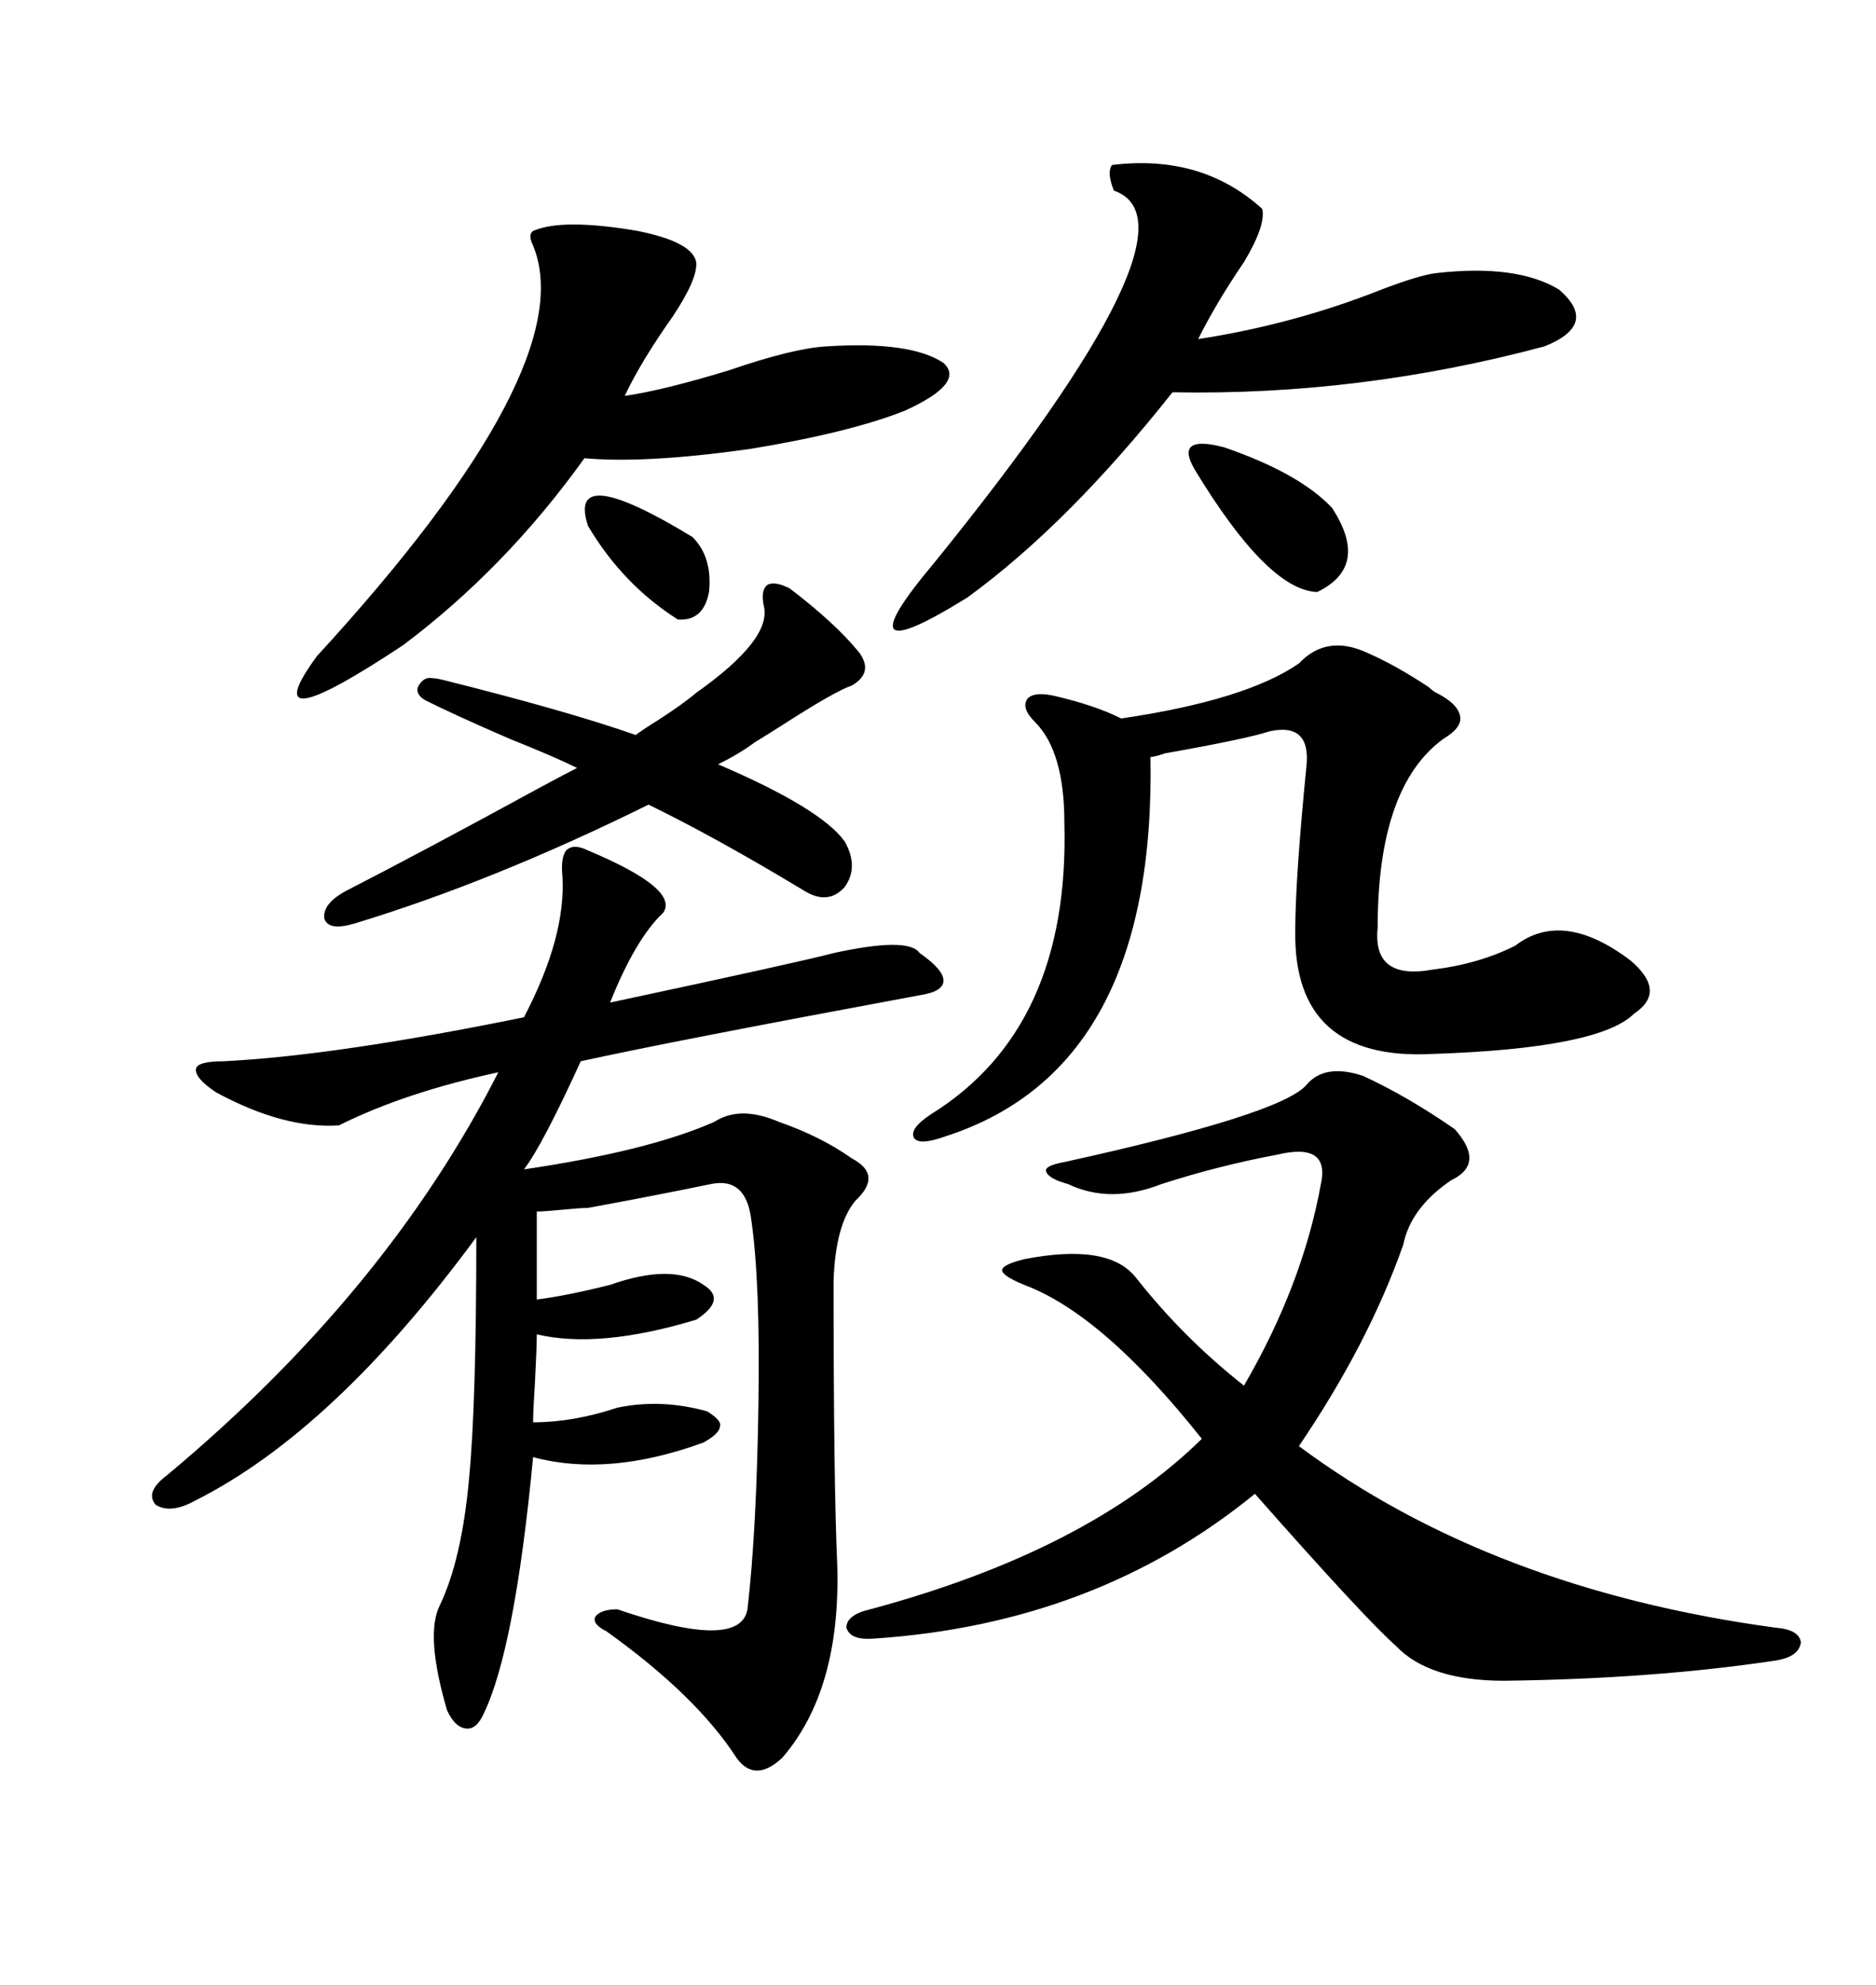 <svg xmlns="http://www.w3.org/2000/svg" xmlns:xlink="http://www.w3.org/1999/xlink" width="300" height="317.285"><path d="M94.04 135.94L94.04 135.94Q108.69 142.09 106.05 145.90L106.05 145.90Q101.66 150 97.56 160.25L97.56 160.25Q127.73 153.81 133.30 152.34L133.30 152.34Q145.31 149.71 147.07 152.34L147.07 152.34Q150.88 154.98 150.88 156.74L150.88 156.74Q150.88 158.50 147.07 159.08L147.07 159.08Q107.52 166.41 92.87 169.63L92.87 169.63Q86.72 183.11 83.79 186.91L83.79 186.91Q103.71 183.98 114.26 179.30L114.26 179.30Q118.36 176.66 124.51 179.30L124.51 179.30Q131.25 181.64 136.23 185.16L136.23 185.16Q141.21 187.79 136.82 191.89L136.82 191.89Q133.59 195.70 133.30 204.79L133.30 204.79Q133.30 237.01 133.89 250.20L133.89 250.20Q134.47 270.12 125.10 280.96L125.10 280.96Q120.70 285.06 117.77 280.96L117.77 280.96Q111.33 271.00 96.97 260.74L96.97 260.74Q94.63 259.57 95.21 258.40L95.21 258.40Q96.09 257.23 98.73 257.23L98.73 257.23Q118.36 263.96 119.53 257.23L119.53 257.23Q121.00 244.63 121.29 224.12L121.29 224.12Q121.58 204.79 120.12 194.82L120.12 194.82Q119.24 188.09 113.67 189.26L113.67 189.26Q105.18 191.02 94.04 193.07L94.04 193.07Q92.87 193.07 89.94 193.36L89.94 193.36Q87.01 193.65 85.84 193.65L85.84 193.65L85.84 207.71Q90.53 207.13 97.56 205.37L97.56 205.37Q107.52 201.86 112.50 205.37L112.50 205.37Q116.31 207.71 111.33 210.94L111.33 210.94Q95.80 215.63 85.84 213.28L85.84 213.28Q85.84 215.33 85.55 220.90L85.55 220.90Q85.25 225.59 85.25 227.34L85.25 227.34Q91.70 227.34 98.73 225L98.73 225Q105.76 223.54 113.09 225.59L113.09 225.59Q115.43 227.05 115.14 227.93L115.14 227.93Q115.14 229.10 112.50 230.57L112.50 230.57Q97.27 236.13 85.25 232.91L85.25 232.91Q82.32 263.67 77.34 273.93L77.34 273.93Q76.17 276.56 74.41 276.27L74.41 276.27Q72.66 275.98 71.48 273.34L71.48 273.34Q67.97 261.33 70.31 256.64L70.31 256.64Q73.83 249.32 75 236.43L75 236.43Q76.17 224.41 76.17 197.75L76.17 197.75Q53.32 228.81 31.05 239.94L31.05 239.94Q27.25 241.99 24.90 240.53L24.90 240.53Q23.14 238.48 26.66 235.84L26.66 235.84Q61.82 206.54 79.69 171.39L79.69 171.39Q64.75 174.61 54.20 179.88L54.20 179.88Q45.41 180.47 34.57 174.61L34.57 174.61Q31.05 172.27 31.35 170.80L31.35 170.80Q31.64 169.63 35.74 169.63L35.74 169.63Q53.61 168.75 83.79 162.60L83.79 162.60Q90.53 149.71 89.94 140.04L89.94 140.04Q89.65 137.11 90.53 135.94L90.53 135.94Q91.70 134.77 94.04 135.94ZM139.16 257.23L139.16 257.23Q174.02 247.85 192.19 229.98L192.19 229.98Q176.37 210.06 163.77 205.37L163.77 205.37Q160.25 203.91 160.25 203.03L160.25 203.03Q160.25 202.15 163.77 201.27L163.77 201.27Q177.25 198.63 181.64 204.20L181.64 204.20Q189.26 213.87 198.93 221.48L198.93 221.48Q208.30 205.37 211.23 189.26L211.23 189.26Q212.70 182.52 204.20 184.57L204.20 184.57Q194.82 186.33 185.74 189.26L185.74 189.26Q177.54 192.48 170.80 189.26L170.80 189.26Q167.58 188.38 167.29 187.21L167.29 187.21Q166.99 186.33 170.21 185.74L170.21 185.74Q204.79 178.13 208.89 173.44L208.89 173.44Q211.82 169.92 217.97 171.97L217.97 171.97Q225 175.20 232.62 180.47L232.62 180.47Q237.60 186.04 232.03 188.67L232.03 188.67Q225.59 193.07 224.41 198.93L224.41 198.93Q218.85 214.75 207.71 231.15L207.71 231.15Q238.48 254.00 283.89 260.16L283.89 260.16Q287.70 260.45 287.99 262.50L287.99 262.50Q287.70 264.84 283.89 265.43L283.89 265.43Q264.26 268.36 240.53 268.65L240.53 268.65Q228.52 268.65 223.24 263.09L223.24 263.09Q218.26 258.69 200.68 238.77L200.68 238.77Q175.20 259.57 139.75 261.91L139.75 261.91Q135.94 262.21 135.35 260.16L135.35 260.16Q135.35 258.11 139.16 257.23ZM218.55 104.30L218.55 104.30Q223.24 106.35 228.52 109.86L228.52 109.86Q229.10 110.45 229.69 110.74L229.69 110.74Q233.20 112.50 233.50 114.55L233.50 114.55Q233.79 116.31 230.86 118.07L230.86 118.07Q220.31 125.68 220.31 148.24L220.31 148.24Q219.43 156.74 229.10 154.98L229.10 154.98Q236.43 154.10 242.29 151.17L242.29 151.17Q249.90 145.31 260.74 153.52L260.74 153.52Q266.60 158.50 261.33 162.01L261.33 162.01Q255.76 167.58 229.10 168.46L229.10 168.46Q206.84 169.63 207.13 148.83L207.13 148.83Q207.13 140.63 208.89 122.75L208.89 122.75Q209.77 115.43 203.03 116.89L203.03 116.89Q199.51 118.07 186.33 120.41L186.33 120.41Q184.57 121.00 183.98 121.00L183.98 121.00Q184.86 170.80 151.17 181.64L151.17 181.64Q147.07 183.11 146.19 181.93L146.19 181.93Q145.31 180.47 148.83 178.13L148.83 178.13Q171.09 164.36 170.21 131.54L170.21 131.54Q170.21 120.12 165.53 115.43L165.53 115.43Q163.18 113.09 164.36 111.62L164.36 111.62Q165.53 110.45 169.04 111.33L169.04 111.33Q175.20 112.79 179.30 114.84L179.30 114.84Q199.22 111.91 207.71 106.05L207.71 106.05Q212.11 101.37 218.55 104.30ZM85.25 36.91L85.25 36.91Q89.94 34.86 101.95 36.91L101.95 36.91Q110.74 38.67 111.33 41.89L111.33 41.89Q111.62 44.53 107.52 50.68L107.52 50.68Q102.54 57.71 99.90 63.28L99.90 63.28Q106.05 62.40 116.60 59.18L116.60 59.18Q126.86 55.66 132.13 55.37L132.13 55.37Q145.61 54.49 150.88 58.01L150.88 58.01Q154.39 61.23 144.73 65.63L144.73 65.63Q135.94 69.14 119.82 71.78L119.82 71.78Q103.13 74.12 93.46 73.24L93.46 73.24Q80.86 90.82 64.45 103.13L64.45 103.13Q40.14 119.24 50.68 104.88L50.68 104.88Q93.16 58.59 85.25 39.26L85.25 39.26Q84.38 37.50 85.25 36.91ZM177.83 26.37L177.83 26.37Q192.19 24.61 201.86 33.40L201.86 33.40Q202.44 36.04 198.93 41.89L198.93 41.89Q194.53 48.34 191.60 54.20L191.60 54.20Q206.84 51.86 220.90 46.29L220.90 46.29Q227.05 43.95 229.69 43.65L229.69 43.65Q242.58 42.19 249.32 46.29L249.32 46.29Q255.76 51.86 246.97 55.37L246.97 55.37Q217.38 63.28 187.50 62.70L187.50 62.70Q170.80 83.79 154.69 95.51L154.69 95.51Q133.89 108.40 149.41 89.94L149.41 89.94Q193.36 35.74 178.13 30.47L178.13 30.47Q176.95 27.54 177.83 26.37ZM135.06 134.47L135.06 134.47Q137.40 138.57 135.06 141.80L135.06 141.80Q132.42 144.73 128.61 142.38L128.61 142.38Q114.55 133.89 103.71 128.61L103.71 128.61Q78.81 140.92 56.54 147.66L56.54 147.66Q52.44 148.83 51.86 146.78L51.86 146.78Q51.56 144.43 55.37 142.38L55.37 142.38Q67.38 136.23 86.72 125.68L86.72 125.68Q90.53 123.63 92.29 122.75L92.29 122.75Q88.77 121.00 81.45 118.07L81.45 118.07Q72.66 114.26 67.97 111.91L67.97 111.91Q66.50 111.04 66.80 109.86L66.80 109.86Q67.68 108.11 69.14 108.40L69.14 108.40Q69.73 108.40 70.90 108.69L70.90 108.69Q90.82 113.67 101.66 117.48L101.66 117.48Q102.83 116.60 105.18 115.14L105.18 115.14Q109.28 112.50 111.33 110.74L111.33 110.74Q123.34 102.25 122.17 96.97L122.17 96.97Q121.58 94.34 122.75 93.46L122.75 93.46Q123.93 92.87 126.27 94.04L126.27 94.04Q133.59 99.61 137.40 104.30L137.40 104.30Q139.75 107.52 136.23 109.57L136.23 109.57Q133.59 110.45 125.39 115.72L125.39 115.72Q122.17 117.77 120.70 118.65L120.70 118.65Q118.36 120.41 114.84 122.17L114.84 122.17Q131.25 129.20 135.06 134.47ZM191.02 75L191.02 75Q187.79 69.43 195.70 71.48L195.70 71.48Q207.71 75.59 212.99 81.15L212.99 81.15Q219.14 90.53 210.64 94.63L210.64 94.63Q202.73 94.34 191.02 75ZM94.04 84.08L94.04 84.08Q90.53 73.54 110.74 85.84L110.74 85.84Q113.96 89.06 113.38 94.63L113.38 94.63Q112.50 99.32 108.40 99.02L108.40 99.02Q99.61 93.46 94.04 84.08Z"/></svg>